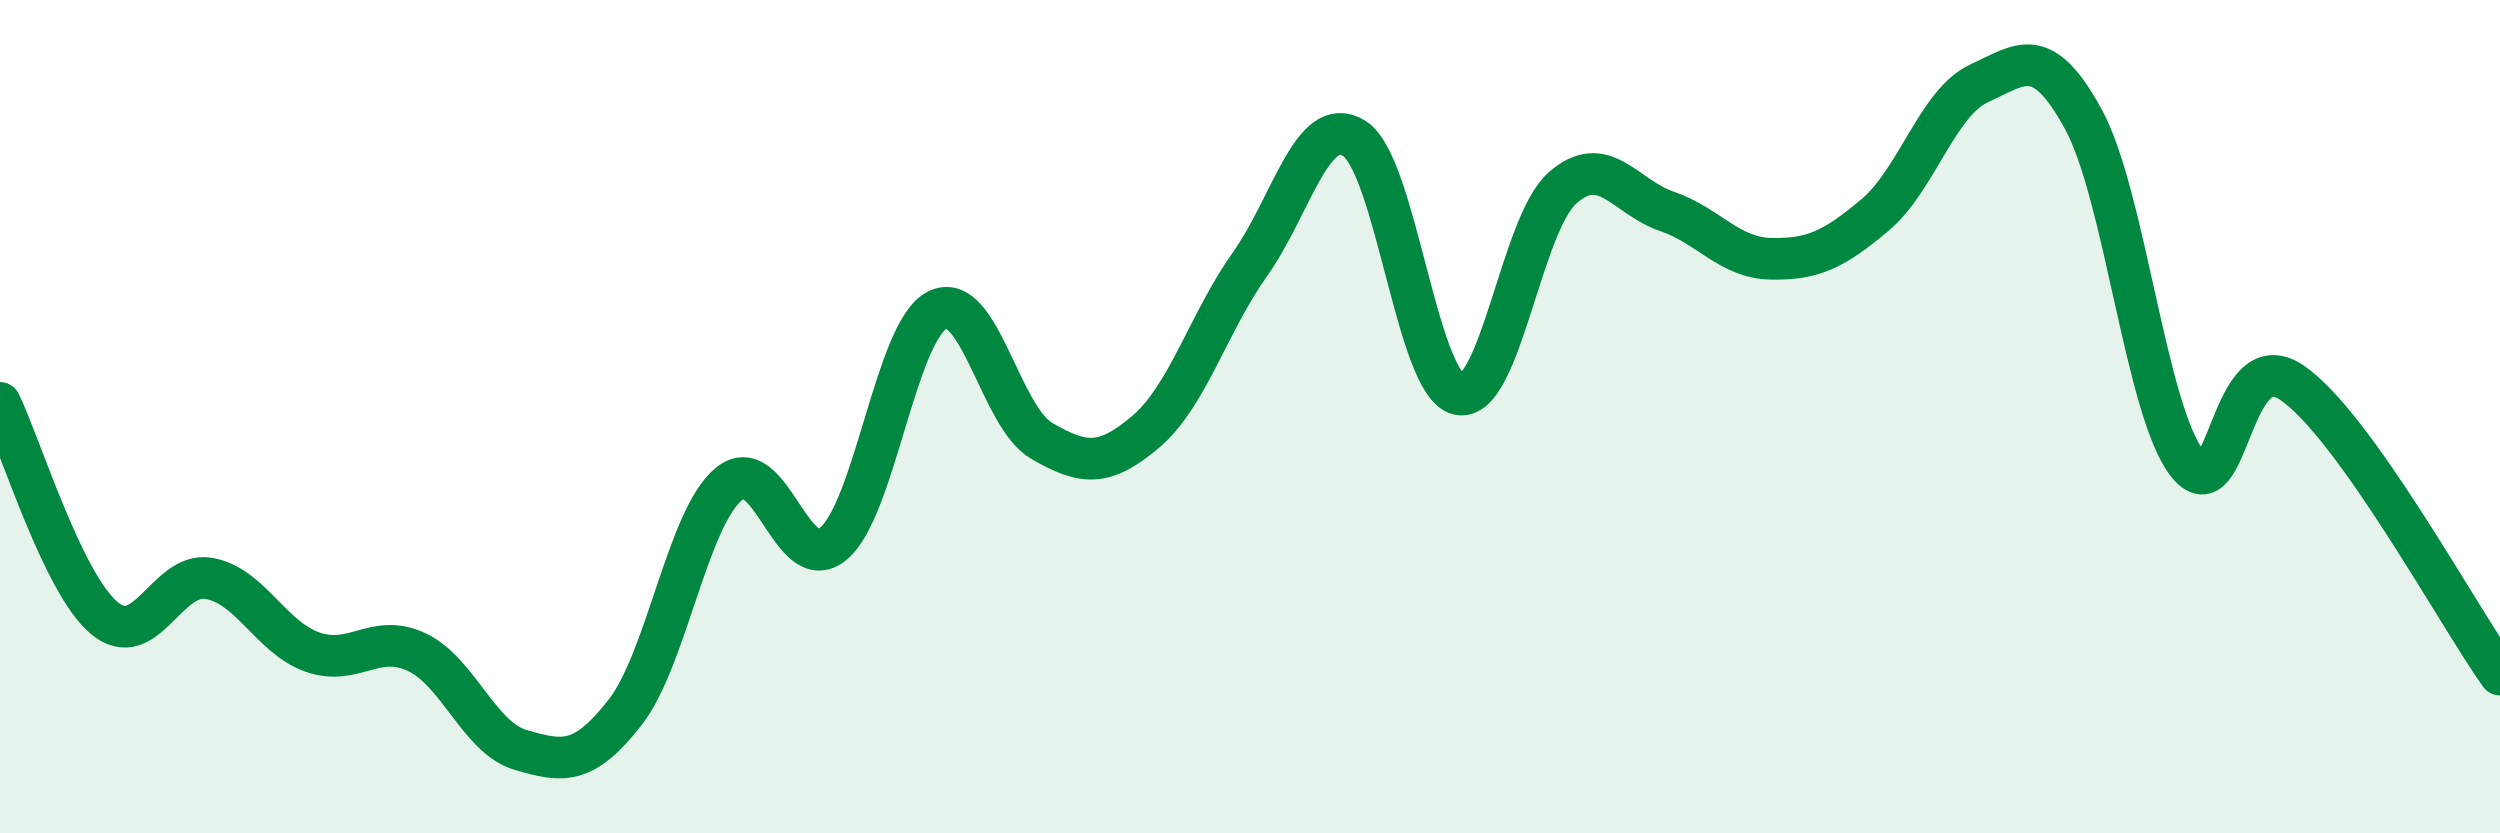 
    <svg width="60" height="20" viewBox="0 0 60 20" xmlns="http://www.w3.org/2000/svg">
      <path
        d="M 0,9.67 C 0.5,10.7 1.5,13.99 2.5,14.83 C 3.5,15.67 4,13.72 5,13.88 C 6,14.04 6.5,15.3 7.5,15.65 C 8.5,16 9,15.18 10,15.65 C 11,16.12 11.5,17.71 12.5,18 C 13.5,18.29 14,18.38 15,17.1 C 16,15.82 16.5,12.42 17.5,11.61 C 18.5,10.8 19,13.88 20,13.05 C 21,12.22 21.5,7.93 22.5,7.44 C 23.5,6.95 24,10 25,10.58 C 26,11.16 26.5,11.21 27.5,10.36 C 28.5,9.51 29,7.75 30,6.34 C 31,4.93 31.5,2.7 32.5,3.32 C 33.5,3.94 34,9.22 35,9.46 C 36,9.7 36.5,5.39 37.5,4.51 C 38.5,3.63 39,4.73 40,5.07 C 41,5.41 41.5,6.19 42.5,6.21 C 43.5,6.23 44,6 45,5.16 C 46,4.32 46.5,2.46 47.5,2 C 48.5,1.54 49,1.03 50,2.86 C 51,4.69 51.5,9.87 52.5,11.13 C 53.5,12.39 53.5,8.17 55,9.18 C 56.5,10.19 59,14.79 60,16.19L60 20L0 20Z"
        fill="#008740"
        opacity="0.1"
        stroke-linecap="round"
        stroke-linejoin="round"
      />
      <path
        d="M 0,9.67 C 0.5,10.7 1.5,13.99 2.5,14.83 C 3.5,15.67 4,13.72 5,13.88 C 6,14.04 6.5,15.3 7.5,15.65 C 8.5,16 9,15.18 10,15.65 C 11,16.12 11.5,17.71 12.5,18 C 13.5,18.29 14,18.38 15,17.1 C 16,15.82 16.5,12.42 17.5,11.61 C 18.5,10.8 19,13.88 20,13.05 C 21,12.22 21.5,7.93 22.5,7.44 C 23.5,6.95 24,10 25,10.58 C 26,11.16 26.5,11.21 27.5,10.36 C 28.5,9.51 29,7.75 30,6.34 C 31,4.93 31.5,2.7 32.5,3.32 C 33.5,3.94 34,9.22 35,9.46 C 36,9.7 36.5,5.39 37.5,4.51 C 38.5,3.63 39,4.73 40,5.07 C 41,5.41 41.5,6.19 42.5,6.21 C 43.5,6.23 44,6 45,5.16 C 46,4.32 46.5,2.46 47.5,2 C 48.5,1.54 49,1.03 50,2.86 C 51,4.69 51.5,9.87 52.5,11.13 C 53.5,12.39 53.5,8.17 55,9.18 C 56.5,10.19 59,14.79 60,16.19"
        stroke="#008740"
        stroke-width="1"
        fill="none"
        stroke-linecap="round"
        stroke-linejoin="round"
      />
    </svg>
  